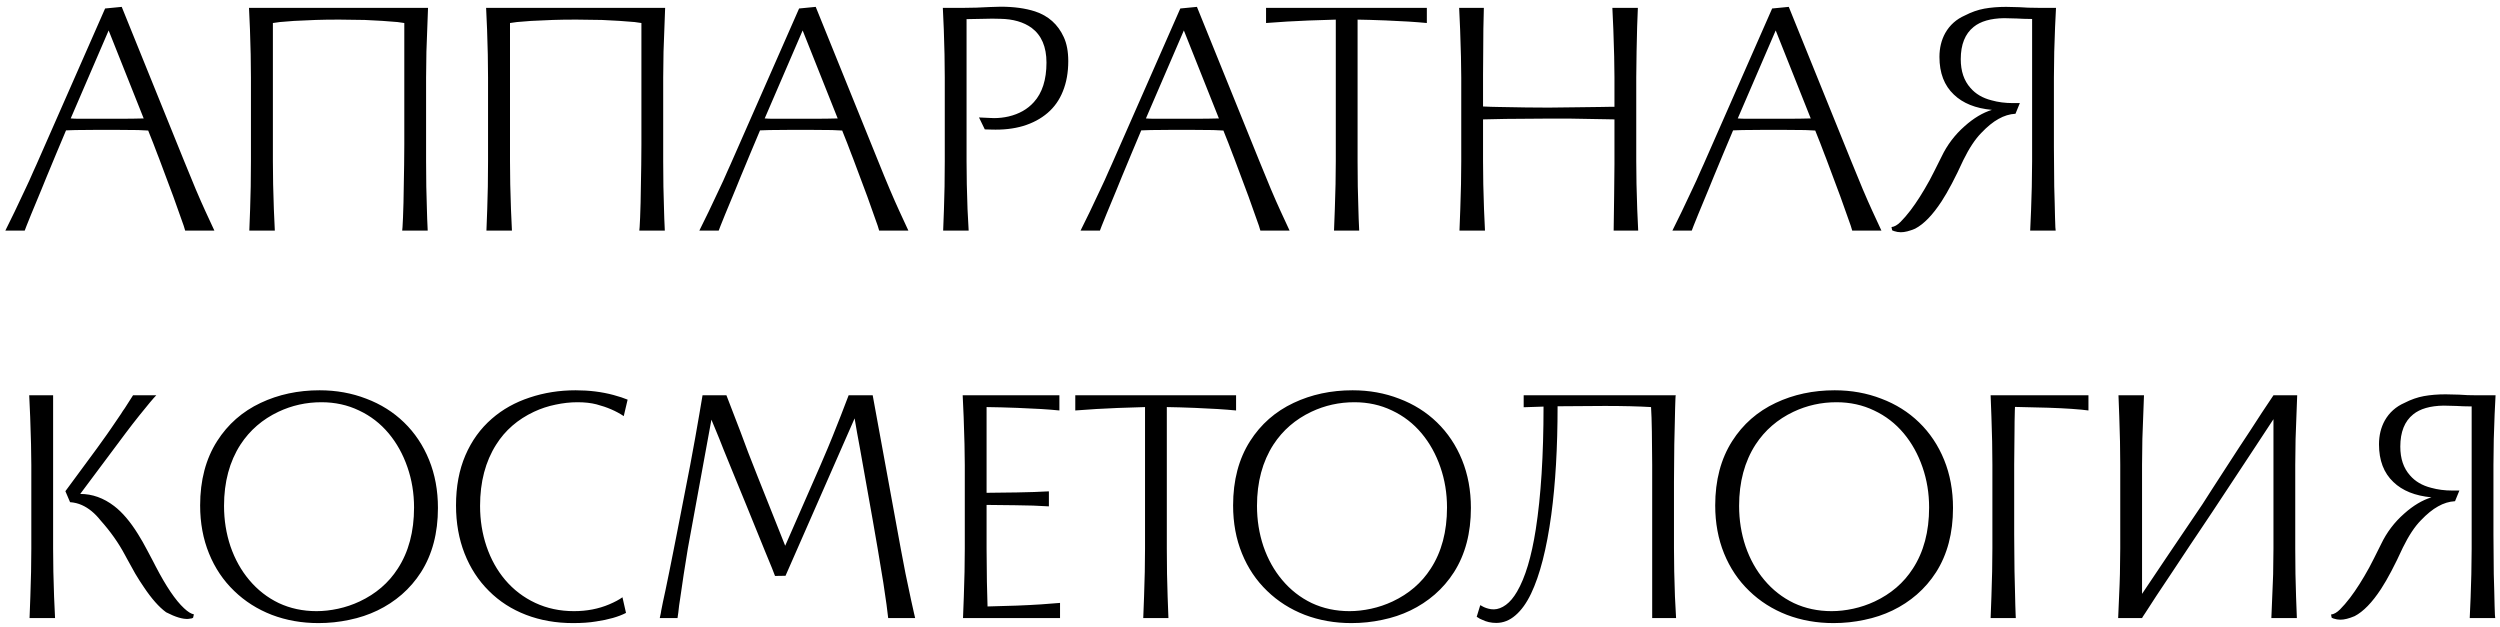 <?xml version="1.0" encoding="UTF-8"?> <svg xmlns="http://www.w3.org/2000/svg" width="271" height="68" viewBox="0 0 271 68" fill="none"><path d="M13.195 0.745L19.968 17.475C20.866 19.715 21.63 21.517 22.26 22.883C22.47 23.361 22.797 24.067 23.24 25H20.073L19.915 24.475L18.795 21.325C18.142 19.575 17.622 18.187 17.238 17.16L17.08 16.758C16.753 15.883 16.456 15.118 16.188 14.465L16.065 14.15L14.963 14.098L12.88 14.08H10.203C9.188 14.08 8.523 14.086 8.207 14.098L7.683 14.115C7.426 14.115 7.251 14.121 7.157 14.133C6.843 14.856 6.487 15.702 6.09 16.67L5.495 18.105L5.058 19.155C4.848 19.645 4.655 20.117 4.48 20.573C4.2 21.226 3.833 22.113 3.377 23.233C3.261 23.501 3.092 23.921 2.87 24.492L2.678 25H0.578C1.196 23.775 1.931 22.247 2.783 20.415C3.027 19.913 3.313 19.283 3.64 18.525L3.973 17.79L11.393 0.92L13.195 0.745ZM7.665 12.838C7.968 12.861 8.26 12.873 8.54 12.873H10.027H12.898C13.936 12.873 14.828 12.861 15.575 12.838L11.777 3.3L7.665 12.838ZM27.201 8.41C27.201 6.823 27.166 5.085 27.096 3.195L26.991 0.85H46.398C46.34 2.157 46.282 3.743 46.223 5.61C46.2 6.823 46.188 7.757 46.188 8.41V17.475C46.188 19.388 46.217 21.121 46.276 22.672C46.287 23.267 46.317 24.043 46.363 25H43.598L43.633 24.615C43.668 24.137 43.703 23.256 43.738 21.973C43.762 21.144 43.785 19.779 43.808 17.878C43.82 17.387 43.826 16.652 43.826 15.672V2.495L43.091 2.39C42.076 2.297 40.892 2.221 39.538 2.163C38.465 2.139 37.584 2.127 36.896 2.127H36.441C35.017 2.127 33.489 2.174 31.856 2.268L30.333 2.39L29.581 2.495V17.475C29.581 19.073 29.616 20.806 29.686 22.672L29.791 25H27.026C27.037 24.592 27.067 23.816 27.113 22.672C27.172 21.121 27.201 19.388 27.201 17.475V8.41ZM52.904 8.41C52.904 6.823 52.869 5.085 52.799 3.195L52.694 0.85H72.101C72.043 2.157 71.985 3.743 71.926 5.61C71.903 6.823 71.891 7.757 71.891 8.41V17.475C71.891 19.388 71.921 21.121 71.979 22.672C71.99 23.267 72.02 24.043 72.066 25H69.301L69.336 24.615C69.371 24.137 69.406 23.256 69.441 21.973C69.465 21.144 69.488 19.779 69.511 17.878C69.523 17.387 69.529 16.652 69.529 15.672V2.495L68.794 2.39C67.779 2.297 66.595 2.221 65.241 2.163C64.168 2.139 63.287 2.127 62.599 2.127H62.144C60.721 2.127 59.192 2.174 57.559 2.268L56.036 2.39L55.284 2.495V17.475C55.284 19.073 55.319 20.806 55.389 22.672L55.494 25H52.729C52.74 24.592 52.77 23.816 52.816 22.672C52.875 21.121 52.904 19.388 52.904 17.475V8.41ZM88.424 0.745L95.197 17.475C96.095 19.715 96.859 21.517 97.49 22.883C97.7 23.361 98.026 24.067 98.469 25H95.302L95.144 24.475L94.025 21.325C93.371 19.575 92.852 18.187 92.467 17.16L92.309 16.758C91.983 15.883 91.685 15.118 91.417 14.465L91.294 14.15L90.192 14.098L88.109 14.08H85.432C84.417 14.08 83.752 14.086 83.437 14.098L82.912 14.115C82.655 14.115 82.48 14.121 82.387 14.133C82.072 14.856 81.716 15.702 81.32 16.67L80.725 18.105L80.287 19.155C80.077 19.645 79.885 20.117 79.71 20.573C79.43 21.226 79.062 22.113 78.607 23.233C78.49 23.501 78.321 23.921 78.1 24.492L77.907 25H75.807C76.425 23.775 77.16 22.247 78.012 20.415C78.257 19.913 78.543 19.283 78.87 18.525L79.202 17.79L86.622 0.92L88.424 0.745ZM82.894 12.838C83.198 12.861 83.49 12.873 83.769 12.873H85.257H88.127C89.165 12.873 90.058 12.861 90.805 12.838L87.007 3.3L82.894 12.838ZM106.123 12.732L107.278 12.785L107.75 12.803C108.287 12.803 108.812 12.744 109.325 12.627C110.469 12.359 111.384 11.84 112.073 11.07C112.983 10.067 113.438 8.637 113.438 6.782C113.438 5.079 112.901 3.825 111.828 3.02C110.953 2.39 109.827 2.063 108.45 2.04C108.264 2.028 107.966 2.022 107.558 2.022C107.161 2.022 106.858 2.028 106.648 2.04C105.831 2.063 105.207 2.075 104.775 2.075V17.475C104.775 19.073 104.81 20.806 104.88 22.672C104.927 23.688 104.968 24.463 105.003 25H102.238C102.249 24.592 102.279 23.816 102.325 22.672C102.384 21.121 102.413 19.388 102.413 17.475V8.41C102.413 6.823 102.378 5.085 102.308 3.195L102.203 0.85H104.565C105.37 0.85 106.28 0.821 107.295 0.762C107.832 0.739 108.223 0.727 108.468 0.727C109.903 0.727 111.145 0.897 112.195 1.235C113.642 1.713 114.68 2.641 115.31 4.018C115.637 4.718 115.8 5.587 115.8 6.625C115.8 7.838 115.608 8.923 115.223 9.88C114.849 10.825 114.295 11.613 113.56 12.242C112.825 12.873 111.939 13.345 110.9 13.66C109.874 13.963 108.719 14.092 107.435 14.045L106.753 14.027L106.123 12.732ZM129.748 0.745L136.52 17.475C137.419 19.715 138.183 21.517 138.813 22.883C139.023 23.361 139.349 24.067 139.793 25H136.625L136.468 24.475L135.348 21.325C134.694 19.575 134.175 18.187 133.79 17.16L133.633 16.758C133.306 15.883 133.009 15.118 132.74 14.465L132.618 14.15L131.515 14.098L129.433 14.08H126.755C125.74 14.08 125.075 14.086 124.76 14.098L124.235 14.115C123.979 14.115 123.804 14.121 123.71 14.133C123.395 14.856 123.039 15.702 122.643 16.67L122.048 18.105L121.61 19.155C121.4 19.645 121.208 20.117 121.033 20.573C120.753 21.226 120.385 22.113 119.93 23.233C119.814 23.501 119.644 23.921 119.423 24.492L119.23 25H117.13C117.749 23.775 118.484 22.247 119.335 20.415C119.58 19.913 119.866 19.283 120.193 18.525L120.525 17.79L127.945 0.92L129.748 0.745ZM124.218 12.838C124.521 12.861 124.813 12.873 125.093 12.873H126.58H129.45C130.489 12.873 131.381 12.861 132.128 12.838L128.33 3.3L124.218 12.838ZM144.607 25C144.619 24.592 144.648 23.816 144.695 22.672C144.765 20.806 144.8 19.073 144.8 17.475V2.127C142.606 2.186 140.845 2.256 139.515 2.337L137.24 2.495V0.85H154.67V2.495C153.468 2.378 151.98 2.285 150.207 2.215C149.017 2.168 148.002 2.139 147.162 2.127V17.475C147.162 19.388 147.191 21.121 147.25 22.672C147.261 23.267 147.29 24.043 147.337 25H144.607ZM177.37 17.44C177.37 19.027 177.405 20.765 177.475 22.655L177.58 25H174.92L174.955 22.515L174.972 21.255C174.996 19.738 175.007 18.589 175.007 17.808V12.943L174.097 12.925L173.1 12.908L170.09 12.855H167.85C166.52 12.855 164.98 12.867 163.23 12.89L161.585 12.925L160.762 12.943V17.475C160.762 19.073 160.797 20.806 160.867 22.672L160.972 25H158.207C158.219 24.592 158.248 23.816 158.295 22.672C158.365 20.806 158.4 19.073 158.4 17.475V8.41C158.4 7.138 158.359 5.4 158.277 3.195L158.172 0.85H160.85C160.803 2.297 160.78 3.895 160.78 5.645C160.768 6.217 160.762 7.027 160.762 8.078V11.543C160.809 11.554 160.955 11.56 161.2 11.56L161.62 11.578L162.39 11.595L165.435 11.648C165.96 11.659 166.771 11.665 167.867 11.665C168.497 11.665 169.477 11.653 170.807 11.63C171.612 11.63 172.528 11.618 173.555 11.595C174.022 11.595 174.342 11.589 174.517 11.578H175.007V8.375C175.007 7.092 174.967 5.359 174.885 3.178L174.78 0.85H177.545C177.487 1.993 177.44 3.568 177.405 5.575C177.382 6.788 177.37 7.722 177.37 8.375V17.44ZM193.903 0.745L200.676 17.475C201.574 19.715 202.338 21.517 202.968 22.883C203.178 23.361 203.505 24.067 203.948 25H200.781L200.623 24.475L199.503 21.325C198.85 19.575 198.331 18.187 197.946 17.16L197.788 16.758C197.461 15.883 197.164 15.118 196.896 14.465L196.773 14.15L195.671 14.098L193.588 14.08H190.911C189.896 14.08 189.231 14.086 188.916 14.098L188.391 14.115C188.134 14.115 187.959 14.121 187.866 14.133C187.551 14.856 187.195 15.702 186.798 16.67L186.203 18.105L185.766 19.155C185.556 19.645 185.363 20.117 185.188 20.573C184.908 21.226 184.541 22.113 184.086 23.233C183.969 23.501 183.8 23.921 183.578 24.492L183.386 25H181.286C181.904 23.775 182.639 22.247 183.491 20.415C183.736 19.913 184.021 19.283 184.348 18.525L184.681 17.79L192.101 0.92L193.903 0.745ZM188.373 12.838C188.676 12.861 188.968 12.873 189.248 12.873H190.736H193.606C194.644 12.873 195.536 12.861 196.283 12.838L192.486 3.3L188.373 12.838ZM205.039 24.615C205.354 24.58 205.68 24.393 206.019 24.055C206.357 23.717 206.719 23.297 207.104 22.795C207.769 21.92 208.457 20.835 209.169 19.54C209.425 19.062 209.857 18.21 210.464 16.985C211.07 15.713 211.905 14.611 212.966 13.678C213.946 12.803 214.932 12.213 215.924 11.91C214.15 11.747 212.774 11.193 211.794 10.248C210.755 9.268 210.236 7.908 210.236 6.17C210.236 5.202 210.446 4.338 210.866 3.58C211.356 2.717 212.068 2.081 213.001 1.673C213.701 1.311 214.401 1.066 215.101 0.937C215.813 0.809 216.6 0.745 217.464 0.745C217.779 0.745 218.263 0.757 218.916 0.78C219.488 0.827 220.159 0.85 220.929 0.85H222.871C222.801 2.028 222.737 3.615 222.679 5.61C222.655 6.823 222.644 7.757 222.644 8.41V15.97C222.644 17.032 222.655 18.449 222.679 20.223L222.731 22.095L222.766 23.617L222.784 24.125C222.784 24.37 222.79 24.539 222.801 24.633C222.825 24.878 222.836 25 222.836 25H220.071C220.141 23.647 220.2 22.066 220.246 20.258C220.27 19.067 220.281 18.14 220.281 17.475V2.058C219.85 2.058 219.546 2.052 219.371 2.04L218.619 2.005C218.315 2.005 218.088 1.999 217.936 1.988C217.785 1.976 217.551 1.97 217.236 1.97C215.79 1.993 214.693 2.308 213.946 2.915C213.013 3.662 212.546 4.828 212.546 6.415C212.546 7.71 212.896 8.748 213.596 9.53C214.156 10.183 214.92 10.633 215.889 10.877C216.6 11.076 217.365 11.175 218.181 11.175H218.951L218.479 12.33C217.849 12.365 217.236 12.552 216.641 12.89C216.046 13.217 215.422 13.724 214.769 14.412C214.104 15.089 213.456 16.069 212.826 17.352C211.951 19.266 211.164 20.759 210.464 21.832C209.495 23.314 208.539 24.3 207.594 24.79C206.987 25.047 206.474 25.175 206.054 25.175C205.809 25.175 205.564 25.134 205.319 25.052L205.109 24.965L205.039 24.615ZM3.395 50.41C3.395 49.138 3.354 47.4 3.272 45.195L3.167 42.85H5.758V59.475C5.758 61.073 5.793 62.806 5.862 64.672L5.968 67H3.203C3.214 66.592 3.243 65.816 3.29 64.672C3.36 62.806 3.395 61.073 3.395 59.475V50.41ZM20.93 66.965C20.848 67.023 20.755 67.052 20.65 67.052L20.422 67.088C19.828 67.134 19.023 66.895 18.008 66.37C17.238 65.81 16.433 64.9 15.592 63.64C15.301 63.22 14.992 62.736 14.665 62.188C14.35 61.627 14.053 61.091 13.773 60.578L13.545 60.157C12.857 58.862 11.976 57.614 10.902 56.413C10.284 55.631 9.607 55.077 8.873 54.75C8.488 54.575 8.062 54.47 7.595 54.435L7.088 53.245L10.518 48.59C10.669 48.392 11.025 47.896 11.585 47.102L12.023 46.472C12.384 45.959 12.746 45.428 13.107 44.88C13.248 44.647 13.387 44.437 13.527 44.25L14.42 42.85H16.94C16.648 43.142 16.036 43.871 15.102 45.038C14.589 45.679 14.088 46.327 13.598 46.98L8.697 53.542C10.004 53.542 11.229 53.98 12.373 54.855C13.259 55.532 14.123 56.547 14.963 57.9C15.301 58.437 15.633 59.02 15.96 59.65C16.298 60.28 16.503 60.665 16.573 60.805L16.87 61.383C18.002 63.564 19.028 65.081 19.95 65.933C20.358 66.317 20.714 66.539 21.017 66.597L20.93 66.965ZM34.523 67.543C32.715 67.543 31.029 67.245 29.465 66.65C27.902 66.043 26.543 65.18 25.388 64.06C24.209 62.928 23.299 61.575 22.658 60C22.016 58.425 21.695 56.687 21.695 54.785C21.695 52.067 22.308 49.745 23.533 47.82C24.7 45.988 26.274 44.606 28.258 43.672C30.183 42.763 32.312 42.307 34.645 42.307C36.454 42.307 38.139 42.611 39.703 43.218C41.278 43.812 42.643 44.67 43.798 45.79C44.965 46.922 45.869 48.275 46.51 49.85C47.152 51.425 47.473 53.163 47.473 55.065C47.473 57.783 46.86 60.105 45.635 62.03C45.052 62.94 44.358 63.745 43.553 64.445C42.76 65.133 41.879 65.711 40.91 66.177C39.965 66.632 38.95 66.971 37.865 67.192C36.78 67.426 35.666 67.543 34.523 67.543ZM24.285 54.837C24.285 56.377 24.519 57.842 24.985 59.23C25.464 60.618 26.14 61.832 27.015 62.87C27.914 63.943 28.981 64.778 30.218 65.373C31.466 65.956 32.831 66.248 34.313 66.248C35.071 66.248 35.853 66.16 36.658 65.985C37.463 65.81 38.239 65.547 38.985 65.198C40.747 64.369 42.124 63.185 43.115 61.645C44.294 59.837 44.883 57.626 44.883 55.013C44.883 53.472 44.644 52.014 44.165 50.638C43.687 49.249 43.01 48.03 42.135 46.98C41.237 45.907 40.164 45.078 38.915 44.495C37.679 43.9 36.319 43.602 34.838 43.602C33.193 43.602 31.641 43.947 30.183 44.635C28.456 45.452 27.085 46.636 26.07 48.188C24.88 50.031 24.285 52.248 24.285 54.837ZM67.859 66.44C67.043 66.86 65.958 67.169 64.604 67.368C63.916 67.484 63.088 67.543 62.119 67.543C60.276 67.543 58.578 67.245 57.027 66.65C55.475 66.055 54.133 65.192 53.002 64.06C51.858 62.928 50.978 61.575 50.359 60C49.741 58.425 49.432 56.687 49.432 54.785C49.432 52.743 49.77 50.935 50.447 49.36C51.123 47.785 52.08 46.461 53.317 45.388C54.483 44.373 55.848 43.608 57.412 43.095C58.975 42.57 60.638 42.307 62.399 42.307C63.869 42.307 65.234 42.477 66.494 42.815C67.136 42.99 67.649 43.159 68.034 43.322L67.614 45.108C66.798 44.559 65.812 44.133 64.657 43.83C64.062 43.678 63.379 43.602 62.609 43.602C61.828 43.602 61.028 43.69 60.212 43.865C59.407 44.028 58.631 44.285 57.884 44.635C56.123 45.463 54.758 46.648 53.789 48.188C52.623 50.019 52.039 52.236 52.039 54.837C52.039 56.389 52.273 57.853 52.739 59.23C53.206 60.607 53.877 61.814 54.752 62.852C55.662 63.926 56.753 64.76 58.024 65.355C59.296 65.95 60.696 66.248 62.224 66.248C63.613 66.248 64.884 66.002 66.039 65.513C66.646 65.256 67.124 64.999 67.474 64.743L67.859 66.44ZM94.6 42.85L97.645 59.492C97.948 61.184 98.322 63.039 98.765 65.058C98.823 65.349 98.882 65.612 98.94 65.845C98.998 66.078 99.045 66.288 99.08 66.475L99.202 67H96.28C96.21 66.288 96.035 65.017 95.755 63.185C95.323 60.525 94.938 58.25 94.6 56.36L93.217 48.59C92.996 47.423 92.803 46.344 92.64 45.352L85.15 62.415L84.012 62.432L83.68 61.575L82.945 59.79L80.862 54.663L79.742 51.932L79.305 50.865C78.582 49.103 78.144 48.018 77.992 47.61L77.59 46.63L77.117 45.492L74.562 59.458C74.236 61.429 73.962 63.214 73.74 64.812C73.647 65.373 73.576 65.897 73.53 66.388L73.442 67H71.517L71.605 66.597C71.617 66.551 71.628 66.493 71.64 66.422C71.651 66.353 71.663 66.277 71.675 66.195C71.733 65.927 71.797 65.606 71.867 65.233C71.949 64.859 72.042 64.427 72.147 63.938L72.55 61.977L72.987 59.79C73.092 59.288 73.238 58.547 73.425 57.568L74.825 50.375C75.21 48.322 75.537 46.502 75.805 44.915L76.155 42.85H78.745C79.281 44.227 79.789 45.545 80.267 46.805C80.769 48.193 81.382 49.792 82.105 51.6L85.115 59.16L88.947 50.41C89.566 48.975 89.997 47.948 90.242 47.33C90.872 45.767 91.456 44.273 91.992 42.85H94.6ZM104.39 67C104.402 66.592 104.431 65.816 104.478 64.672C104.548 62.806 104.583 61.073 104.583 59.475V50.41C104.583 49.138 104.542 47.4 104.46 45.195L104.355 42.85H114.838V44.495C113.706 44.378 112.195 44.285 110.305 44.215C109.057 44.168 107.937 44.139 106.945 44.127V53.42C109.582 53.397 111.309 53.367 112.125 53.333L113.28 53.28L113.7 53.263V54.89C112.65 54.82 111.425 54.779 110.025 54.767L106.945 54.733V59.475C106.945 60.42 106.957 61.616 106.98 63.062L107.033 65.127L107.05 65.74C109.337 65.693 111.274 65.618 112.86 65.513L114.908 65.355V67H104.39ZM123.928 67C123.94 66.592 123.969 65.816 124.016 64.672C124.086 62.806 124.121 61.073 124.121 59.475V44.127C121.928 44.186 120.166 44.256 118.836 44.337L116.561 44.495V42.85H133.991V44.495C132.789 44.378 131.302 44.285 129.528 44.215C128.338 44.168 127.323 44.139 126.483 44.127V59.475C126.483 61.388 126.513 63.121 126.571 64.672C126.583 65.267 126.612 66.043 126.658 67H123.928ZM146.496 67.543C144.687 67.543 143.001 67.245 141.438 66.65C139.875 66.043 138.516 65.18 137.361 64.06C136.182 62.928 135.272 61.575 134.631 60C133.989 58.425 133.668 56.687 133.668 54.785C133.668 52.067 134.281 49.745 135.506 47.82C136.672 45.988 138.247 44.606 140.231 43.672C142.156 42.763 144.285 42.307 146.618 42.307C148.426 42.307 150.112 42.611 151.676 43.218C153.251 43.812 154.616 44.67 155.771 45.79C156.937 46.922 157.841 48.275 158.483 49.85C159.125 51.425 159.446 53.163 159.446 55.065C159.446 57.783 158.833 60.105 157.608 62.03C157.025 62.94 156.331 63.745 155.526 64.445C154.732 65.133 153.851 65.711 152.883 66.177C151.938 66.632 150.923 66.971 149.838 67.192C148.753 67.426 147.639 67.543 146.496 67.543ZM136.258 54.837C136.258 56.377 136.491 57.842 136.958 59.23C137.436 60.618 138.113 61.832 138.988 62.87C139.886 63.943 140.954 64.778 142.191 65.373C143.439 65.956 144.804 66.248 146.286 66.248C147.044 66.248 147.826 66.16 148.631 65.985C149.436 65.81 150.211 65.547 150.958 65.198C152.72 64.369 154.096 63.185 155.088 61.645C156.266 59.837 156.856 57.626 156.856 55.013C156.856 53.472 156.616 52.014 156.138 50.638C155.66 49.249 154.983 48.03 154.108 46.98C153.21 45.907 152.136 45.078 150.888 44.495C149.651 43.9 148.292 43.602 146.811 43.602C145.166 43.602 143.614 43.947 142.156 44.635C140.429 45.452 139.058 46.636 138.043 48.188C136.853 50.031 136.258 52.248 136.258 54.837ZM161.947 66.055C162.379 66.043 162.81 65.88 163.242 65.565C163.674 65.25 164.076 64.772 164.449 64.13C165.336 62.613 166.013 60.362 166.479 57.375C167.039 53.782 167.319 49.348 167.319 44.075L165.727 44.127C165.587 44.139 165.4 44.145 165.167 44.145V42.85H181.652C181.64 42.85 181.629 42.978 181.617 43.235C181.605 43.328 181.599 43.503 181.599 43.76L181.582 44.303L181.547 45.895C181.5 47.528 181.477 48.905 181.477 50.025C181.465 50.527 181.459 51.267 181.459 52.248V59.44C181.459 61.027 181.494 62.765 181.564 64.655C181.611 65.693 181.652 66.475 181.687 67H179.097V50.375C179.097 49.418 179.085 48.217 179.062 46.77L179.027 45.282L178.974 44.127C177.621 44.046 175.953 44.005 173.969 44.005C172.779 44.005 171.893 44.011 171.309 44.023C170.714 44.034 169.892 44.04 168.842 44.04C168.842 48.508 168.614 52.428 168.159 55.8C167.658 59.487 166.929 62.333 165.972 64.34C165.482 65.367 164.916 66.154 164.274 66.703C163.644 67.251 162.95 67.525 162.192 67.525C161.632 67.525 161.119 67.408 160.652 67.175C160.465 67.105 160.331 67.035 160.249 66.965C160.144 66.895 160.086 66.86 160.074 66.86L160.459 65.6L160.599 65.67C160.821 65.81 161.078 65.915 161.369 65.985C161.521 66.032 161.714 66.055 161.947 66.055ZM198.756 67.543C196.948 67.543 195.262 67.245 193.699 66.65C192.135 66.043 190.776 65.18 189.621 64.06C188.443 62.928 187.533 61.575 186.891 60C186.25 58.425 185.929 56.687 185.929 54.785C185.929 52.067 186.541 49.745 187.766 47.82C188.933 45.988 190.508 44.606 192.491 43.672C194.416 42.763 196.545 42.307 198.879 42.307C200.687 42.307 202.373 42.611 203.936 43.218C205.511 43.812 206.876 44.67 208.031 45.79C209.198 46.922 210.102 48.275 210.744 49.85C211.385 51.425 211.706 53.163 211.706 55.065C211.706 57.783 211.094 60.105 209.869 62.03C209.285 62.94 208.591 63.745 207.786 64.445C206.993 65.133 206.112 65.711 205.144 66.177C204.199 66.632 203.184 66.971 202.099 67.192C201.014 67.426 199.9 67.543 198.756 67.543ZM188.519 54.837C188.519 56.377 188.752 57.842 189.219 59.23C189.697 60.618 190.374 61.832 191.249 62.87C192.147 63.943 193.215 64.778 194.451 65.373C195.7 65.956 197.065 66.248 198.546 66.248C199.305 66.248 200.086 66.16 200.891 65.985C201.696 65.81 202.472 65.547 203.219 65.198C204.98 64.369 206.357 63.185 207.349 61.645C208.527 59.837 209.116 57.626 209.116 55.013C209.116 53.472 208.877 52.014 208.399 50.638C207.92 49.249 207.244 48.03 206.369 46.98C205.47 45.907 204.397 45.078 203.149 44.495C201.912 43.9 200.553 43.602 199.071 43.602C197.426 43.602 195.875 43.947 194.416 44.635C192.69 45.452 191.319 46.636 190.304 48.188C189.114 50.031 188.519 52.248 188.519 54.837ZM215.975 50.375C215.975 48.777 215.94 47.044 215.87 45.178C215.823 44.034 215.794 43.258 215.783 42.85H226.388V44.495C225.991 44.437 225.378 44.378 224.55 44.32C223.243 44.227 221.202 44.157 218.425 44.11C218.425 44.273 218.419 44.402 218.408 44.495C218.384 45.312 218.373 46.076 218.373 46.788C218.349 48.234 218.338 49.43 218.338 50.375V57.917C218.338 58.874 218.343 59.597 218.355 60.087C218.355 61.184 218.378 62.514 218.425 64.078L218.46 65.6L218.495 66.632L218.513 67H215.783C215.794 66.568 215.823 65.787 215.87 64.655C215.94 62.765 215.975 61.027 215.975 59.44V50.375ZM248.805 59.475C248.805 61.388 248.835 63.121 248.893 64.672C248.905 65.267 248.934 66.043 248.98 67H246.215L246.373 63.167L246.408 62.258C246.431 61.068 246.443 60.14 246.443 59.475V45.44L244.465 48.45L242.19 51.898L239.81 55.502L238.323 57.725L237.465 59.002L235.365 62.17C234.14 63.99 233.207 65.407 232.565 66.422C232.32 66.784 232.198 66.977 232.198 67H229.608L229.765 63.343C229.765 63.109 229.777 62.736 229.8 62.222C229.824 61.032 229.835 60.105 229.835 59.44V50.375C229.835 48.777 229.8 47.044 229.73 45.178C229.684 44.034 229.655 43.258 229.643 42.85H232.408C232.35 44.203 232.291 45.778 232.233 47.575C232.21 48.788 232.198 49.722 232.198 50.375V64.375L234.875 60.385L238.743 54.663L239.74 53.105L241.438 50.48L242.733 48.485L243.923 46.682C244.775 45.352 245.615 44.075 246.443 42.85H249.015C248.957 44.157 248.899 45.743 248.84 47.61C248.817 48.823 248.805 49.757 248.805 50.41V59.475ZM252.685 66.615C253 66.58 253.327 66.393 253.665 66.055C254.004 65.717 254.365 65.297 254.75 64.795C255.415 63.92 256.104 62.835 256.815 61.54C257.072 61.062 257.504 60.21 258.11 58.985C258.717 57.713 259.551 56.611 260.613 55.678C261.593 54.803 262.579 54.213 263.57 53.91C261.797 53.747 260.42 53.193 259.44 52.248C258.402 51.267 257.883 49.908 257.883 48.17C257.883 47.202 258.093 46.338 258.513 45.58C259.003 44.717 259.714 44.081 260.648 43.672C261.348 43.311 262.048 43.066 262.748 42.938C263.459 42.809 264.247 42.745 265.11 42.745C265.425 42.745 265.909 42.757 266.563 42.78C267.134 42.827 267.805 42.85 268.575 42.85H270.518C270.448 44.028 270.384 45.615 270.325 47.61C270.302 48.823 270.29 49.757 270.29 50.41V57.97C270.29 59.032 270.302 60.449 270.325 62.222L270.378 64.095L270.413 65.618L270.43 66.125C270.43 66.37 270.436 66.539 270.448 66.632C270.471 66.877 270.483 67 270.483 67H267.718C267.788 65.647 267.846 64.066 267.893 62.258C267.916 61.068 267.928 60.14 267.928 59.475V44.057C267.496 44.057 267.193 44.052 267.018 44.04L266.265 44.005C265.962 44.005 265.734 43.999 265.583 43.987C265.431 43.976 265.198 43.97 264.883 43.97C263.436 43.993 262.339 44.308 261.593 44.915C260.659 45.662 260.193 46.828 260.193 48.415C260.193 49.71 260.543 50.748 261.243 51.53C261.803 52.183 262.567 52.633 263.535 52.877C264.247 53.076 265.011 53.175 265.828 53.175H266.598L266.125 54.33C265.495 54.365 264.883 54.552 264.288 54.89C263.693 55.217 263.069 55.724 262.415 56.413C261.75 57.089 261.103 58.069 260.473 59.352C259.598 61.266 258.81 62.759 258.11 63.833C257.142 65.314 256.185 66.3 255.24 66.79C254.634 67.047 254.12 67.175 253.7 67.175C253.455 67.175 253.21 67.134 252.965 67.052L252.755 66.965L252.685 66.615Z" fill="black"></path></svg> 